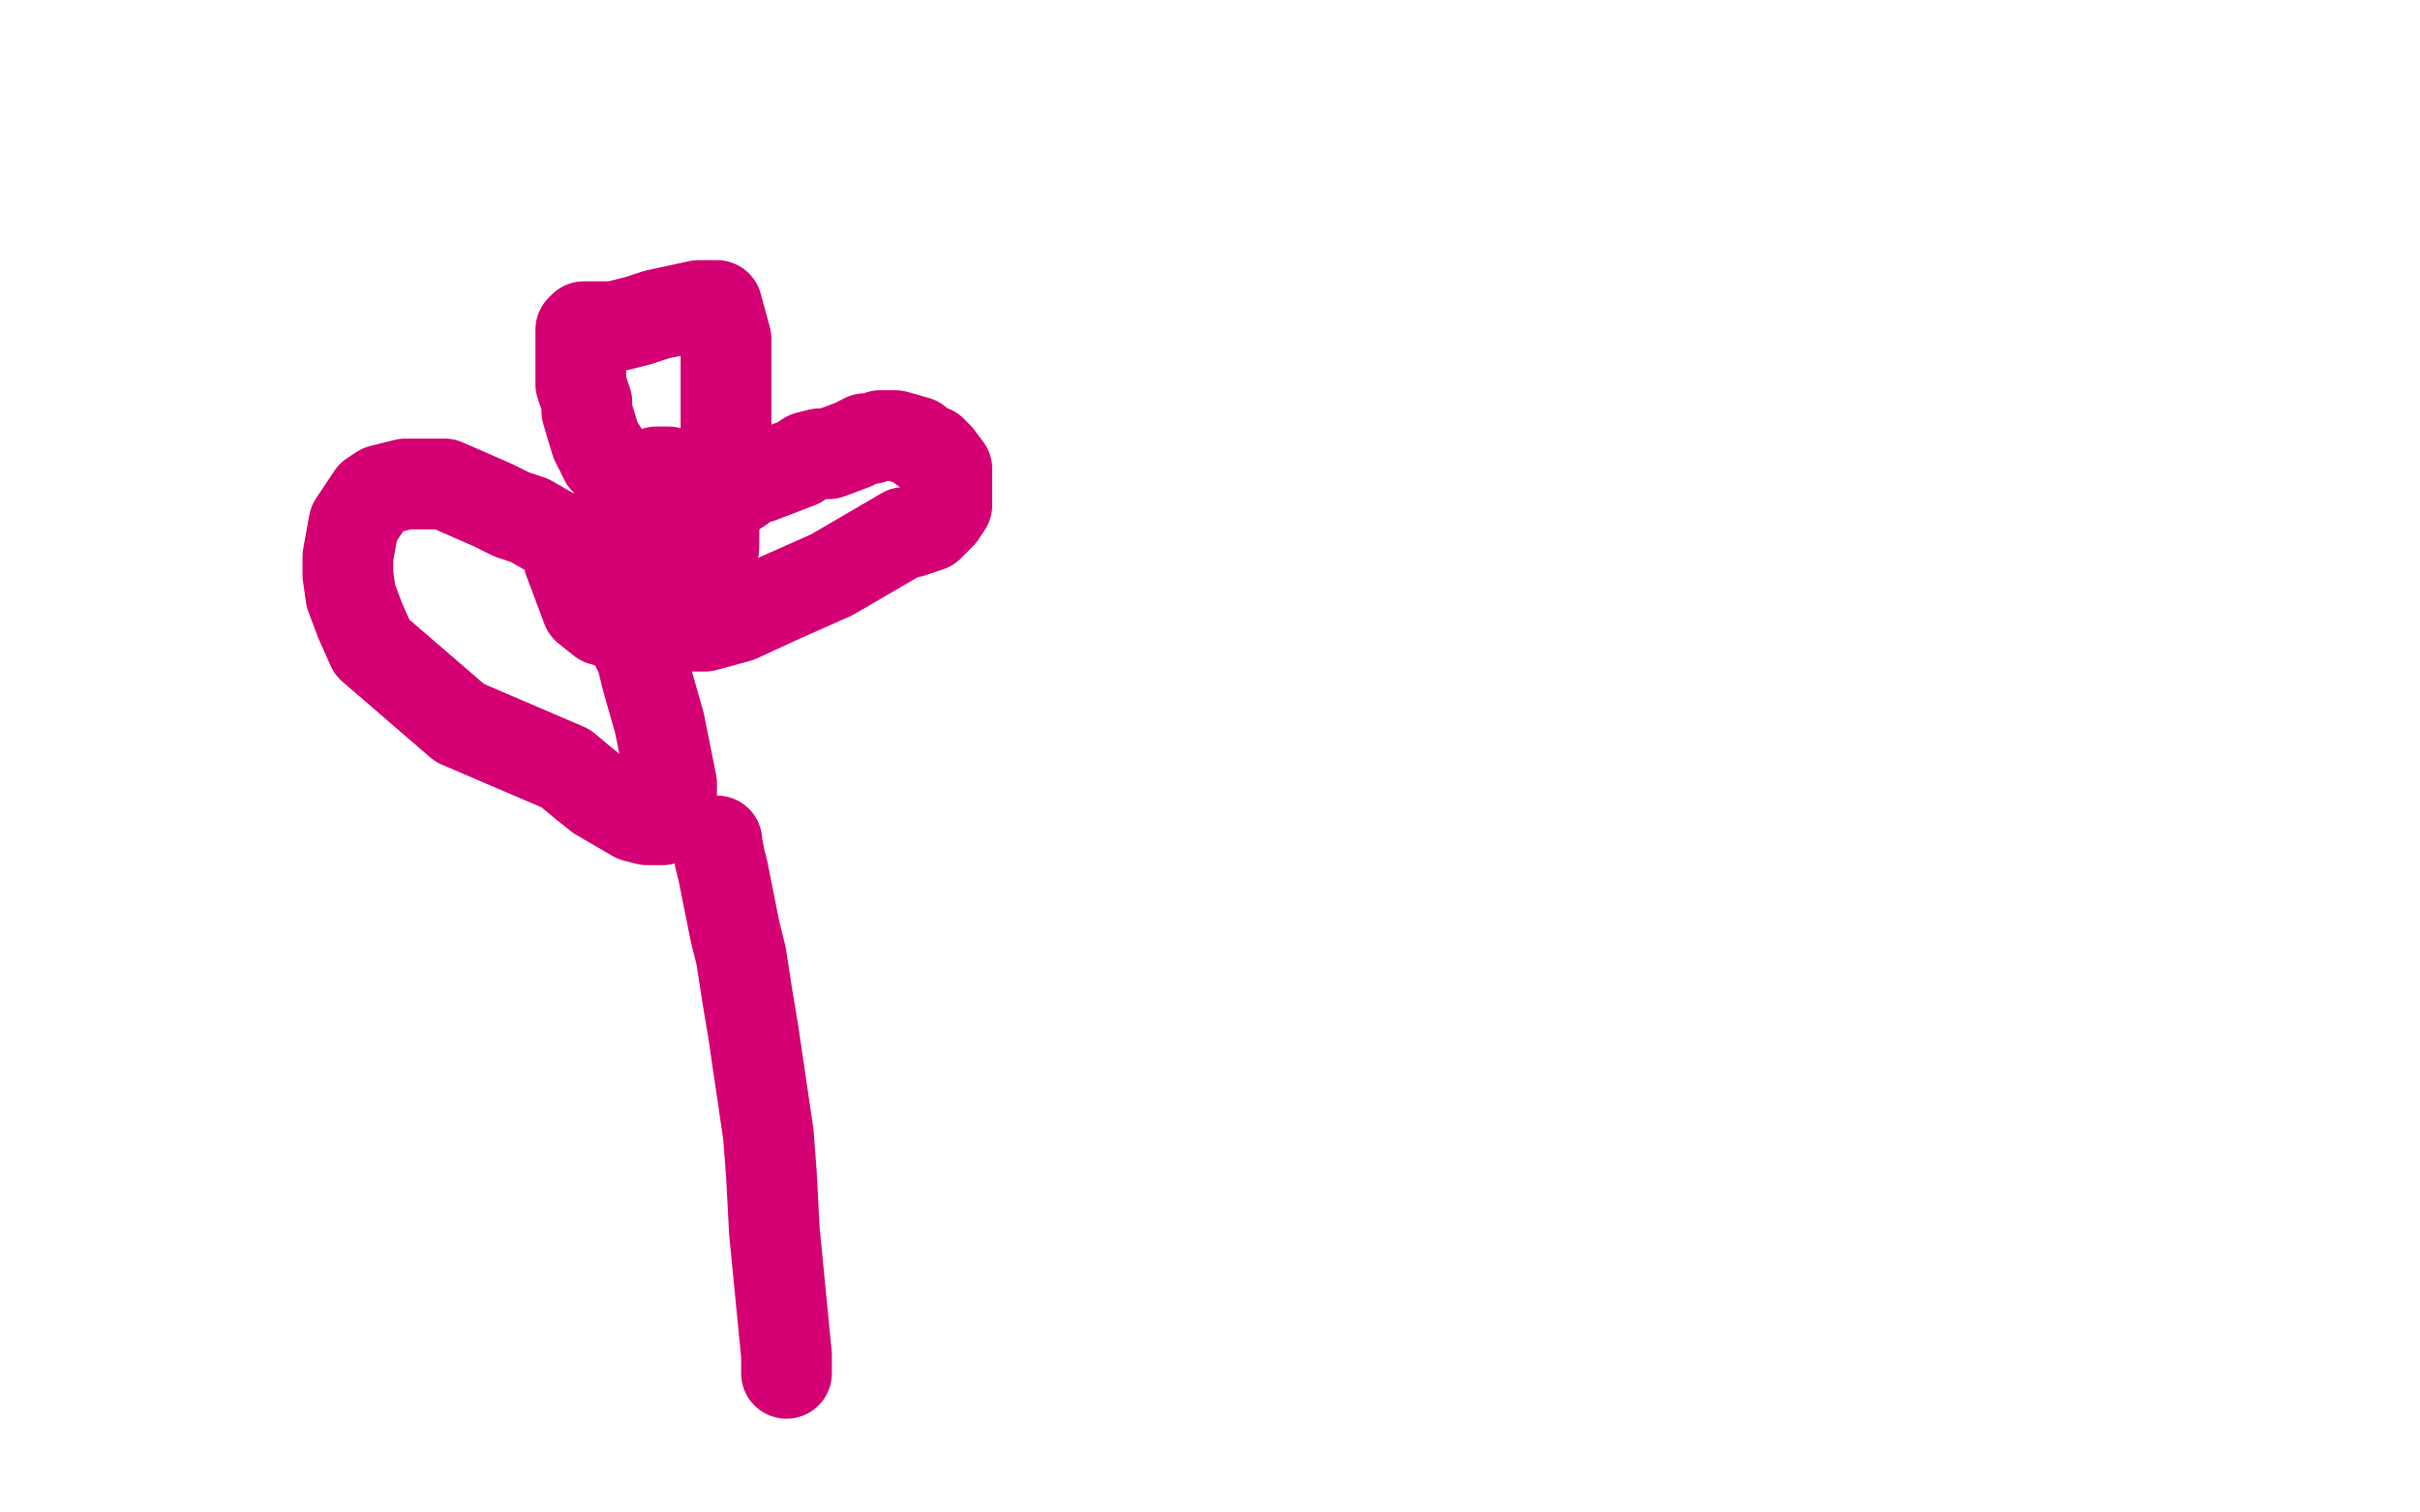 <?xml version="1.0" standalone="no"?>
<!DOCTYPE svg PUBLIC "-//W3C//DTD SVG 1.1//EN"
"http://www.w3.org/Graphics/SVG/1.1/DTD/svg11.dtd">

<svg width="800" height="500" version="1.1" xmlns="http://www.w3.org/2000/svg" xmlns:xlink="http://www.w3.org/1999/xlink" style="stroke-antialiasing: false"><desc>This SVG has been created on https://colorillo.com/</desc><rect x='0' y='0' width='800' height='500' style='fill: rgb(255,255,255); stroke-width:0' /><polyline points="221,156 220,156 220,156 219,156 219,156 218,156 218,156 217,156 216,157 216,158 216,159 215,159 215,160 215,161 214,161 214,162 213,164 213,165 213,166 213,167 213,170 213,172 213,174 213,176 213,177 213,178 214,180 215,181 216,181 217,181 221,182 222,182 224,182 225,182 231,183 232,183 233,183 234,183 236,181 236,180 236,179 236,176 236,175 236,172 236,169 236,167 233,164 232,164 231,164 230,164 230,163 229,163 229,162 228,162 227,161 226,161 225,161 224,162 223,162 223,163 223,165 223,166 223,167 222,168 222,169 221,170 221,171 221,173 221,172" style="fill: none; stroke: #d40073; stroke-width: 30; stroke-linejoin: round; stroke-linecap: round; stroke-antialiasing: false; stroke-antialias: 0; opacity: 1.0"/>
<polyline points="200,152 199,150 199,150 199,149 199,149 198,148 198,148 197,146 197,146 194,136 194,136 194,133 194,133 193,130 192,127 192,124 192,120 192,110 192,109 193,108 194,108 196,108 198,108 203,108 207,107 211,106 217,104 231,101 234,101 236,101 237,101 240,112 240,119 240,125 240,129 240,142 240,147 240,151 240,155 236,170 235,173 234,175 233,176 232,180 232,179 232,177 232,174 234,170 242,163 245,161 247,159 251,158 264,153 267,151 271,150 274,150 282,147 284,146 286,145 288,145 291,144 294,144 296,144 303,146 305,148 308,149 310,151 313,155 313,160 313,162 313,165 313,167 311,170 307,174 301,176 299,176 275,190 257,198 244,204 233,207 206,207 199,205 194,201 188,185 188,182 188,180 188,179 188,178 189,178 190,179 198,188 202,195 204,198 205,203 212,217 214,225 216,232 218,239 222,259 222,264 222,269 219,271 217,271 214,271 210,270 198,263 193,259 187,254 152,239 123,214 119,205 116,197 115,190 115,184 117,173 121,167 123,164 126,162 134,160 137,160 141,160 147,160 163,167 169,170 175,172 182,176 193,185 196,189 198,191 199,193 197,192 195,190 193,187 192,183 192,181 193,180 195,180" style="fill: none; stroke: #d40073; stroke-width: 30; stroke-linejoin: round; stroke-linecap: round; stroke-antialiasing: false; stroke-antialias: 0; opacity: 1.0"/>
<polyline points="237,278 237,279 237,279 238,284 238,284 239,288 239,288 243,308 243,308 245,316 245,316 247,329 247,329 249,341 254,375 255,388 256,407 260,448 260,452 260,454" style="fill: none; stroke: #d40073; stroke-width: 30; stroke-linejoin: round; stroke-linecap: round; stroke-antialiasing: false; stroke-antialias: 0; opacity: 1.0"/>
</svg>
